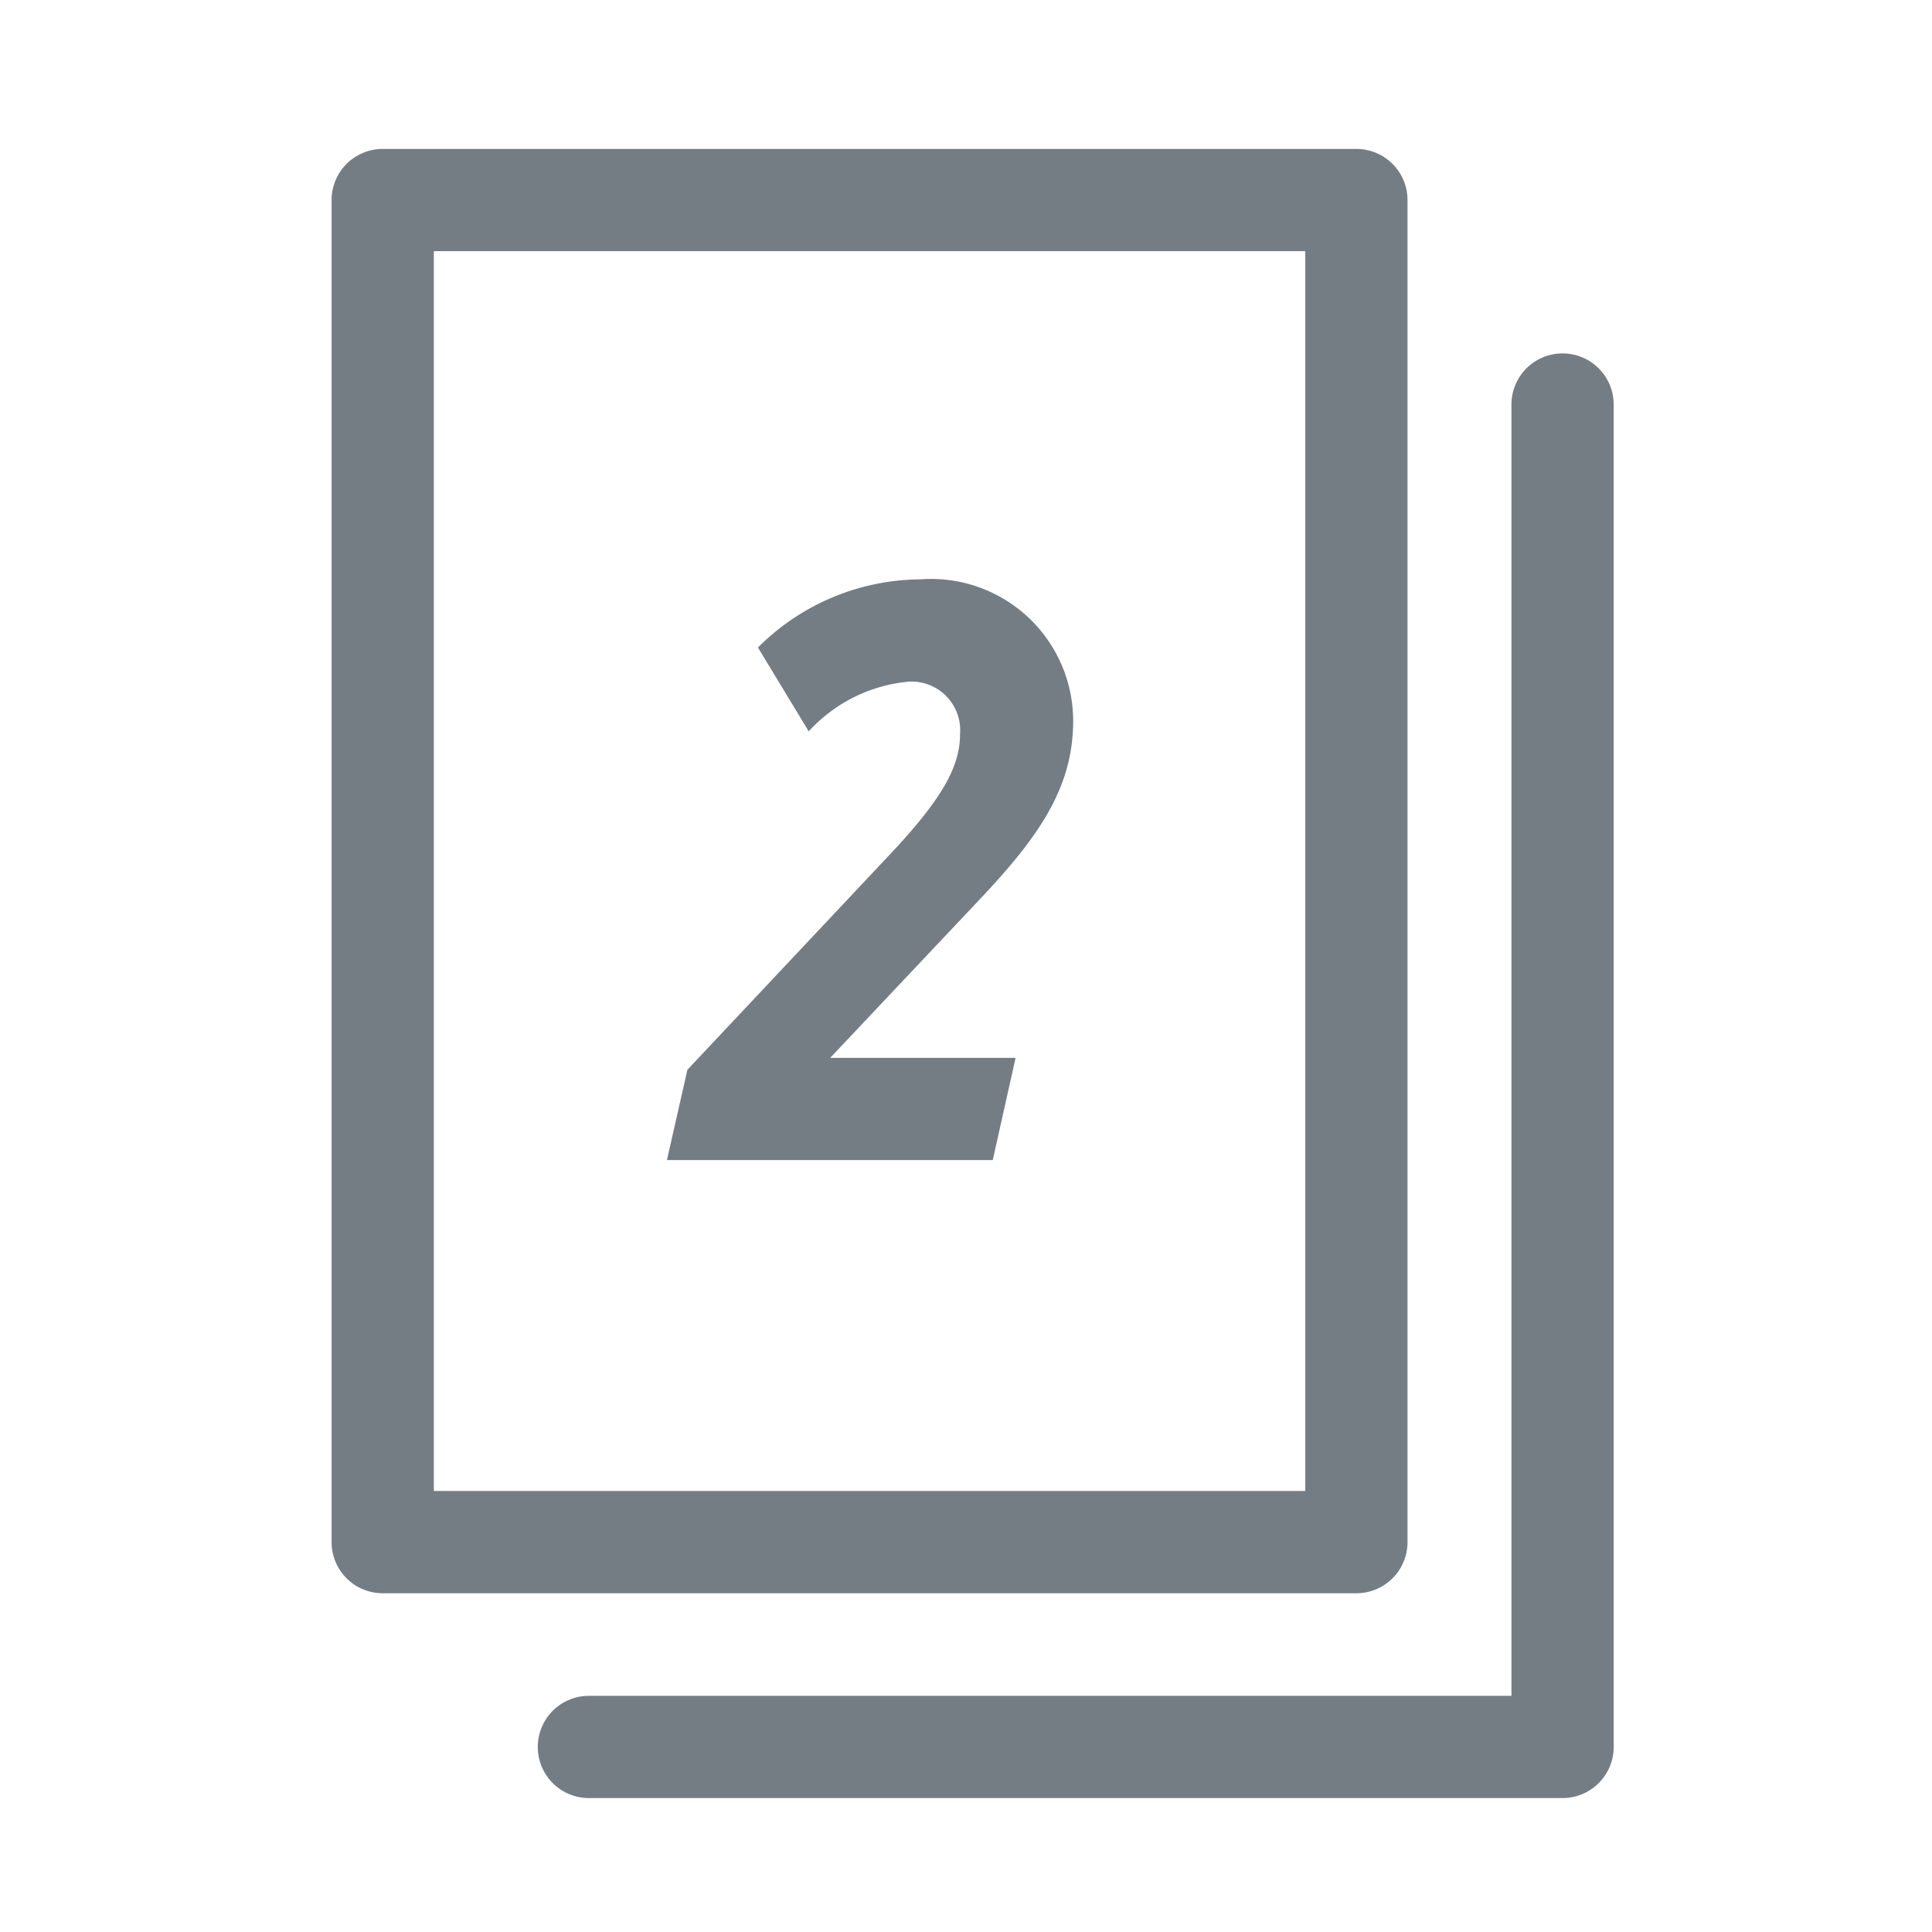 <svg id="Grey" xmlns="http://www.w3.org/2000/svg" viewBox="0 0 56.69 56.69">
  <defs>
    <style>
      .cls-1 {
        fill: #747d84;
      }
    </style>
  </defs>
  <path class="cls-1" d="M39.8,46.75H11.23a1.5,1.5,0,0,1-1.5-1.5V5.87a1.5,1.5,0,0,1,1.5-1.5H39.8a1.5,1.5,0,0,1,1.5,1.5V45.25A1.5,1.5,0,0,1,39.8,46.75Zm-27.07-3H38.3V7.37H12.73Z"/>
  <path class="cls-1" d="M45.85,52.76H17.28a1.5,1.5,0,0,1,0-3H44.35V11.87a1.5,1.5,0,1,1,3,0V51.26A1.5,1.5,0,0,1,45.85,52.76Z"/>
  <path class="cls-1" d="M20.17,31.39l6-6.38c1.44-1.54,2-2.5,2-3.46A1.43,1.43,0,0,0,26.68,20a4.53,4.53,0,0,0-2.95,1.46L22.24,19A6.8,6.8,0,0,1,27,17a4.17,4.17,0,0,1,4.49,4.13c0,1.87-.87,3.26-2.62,5.13l-4.51,4.78H29.8l-.67,3H19.57Z"/>
</svg>
